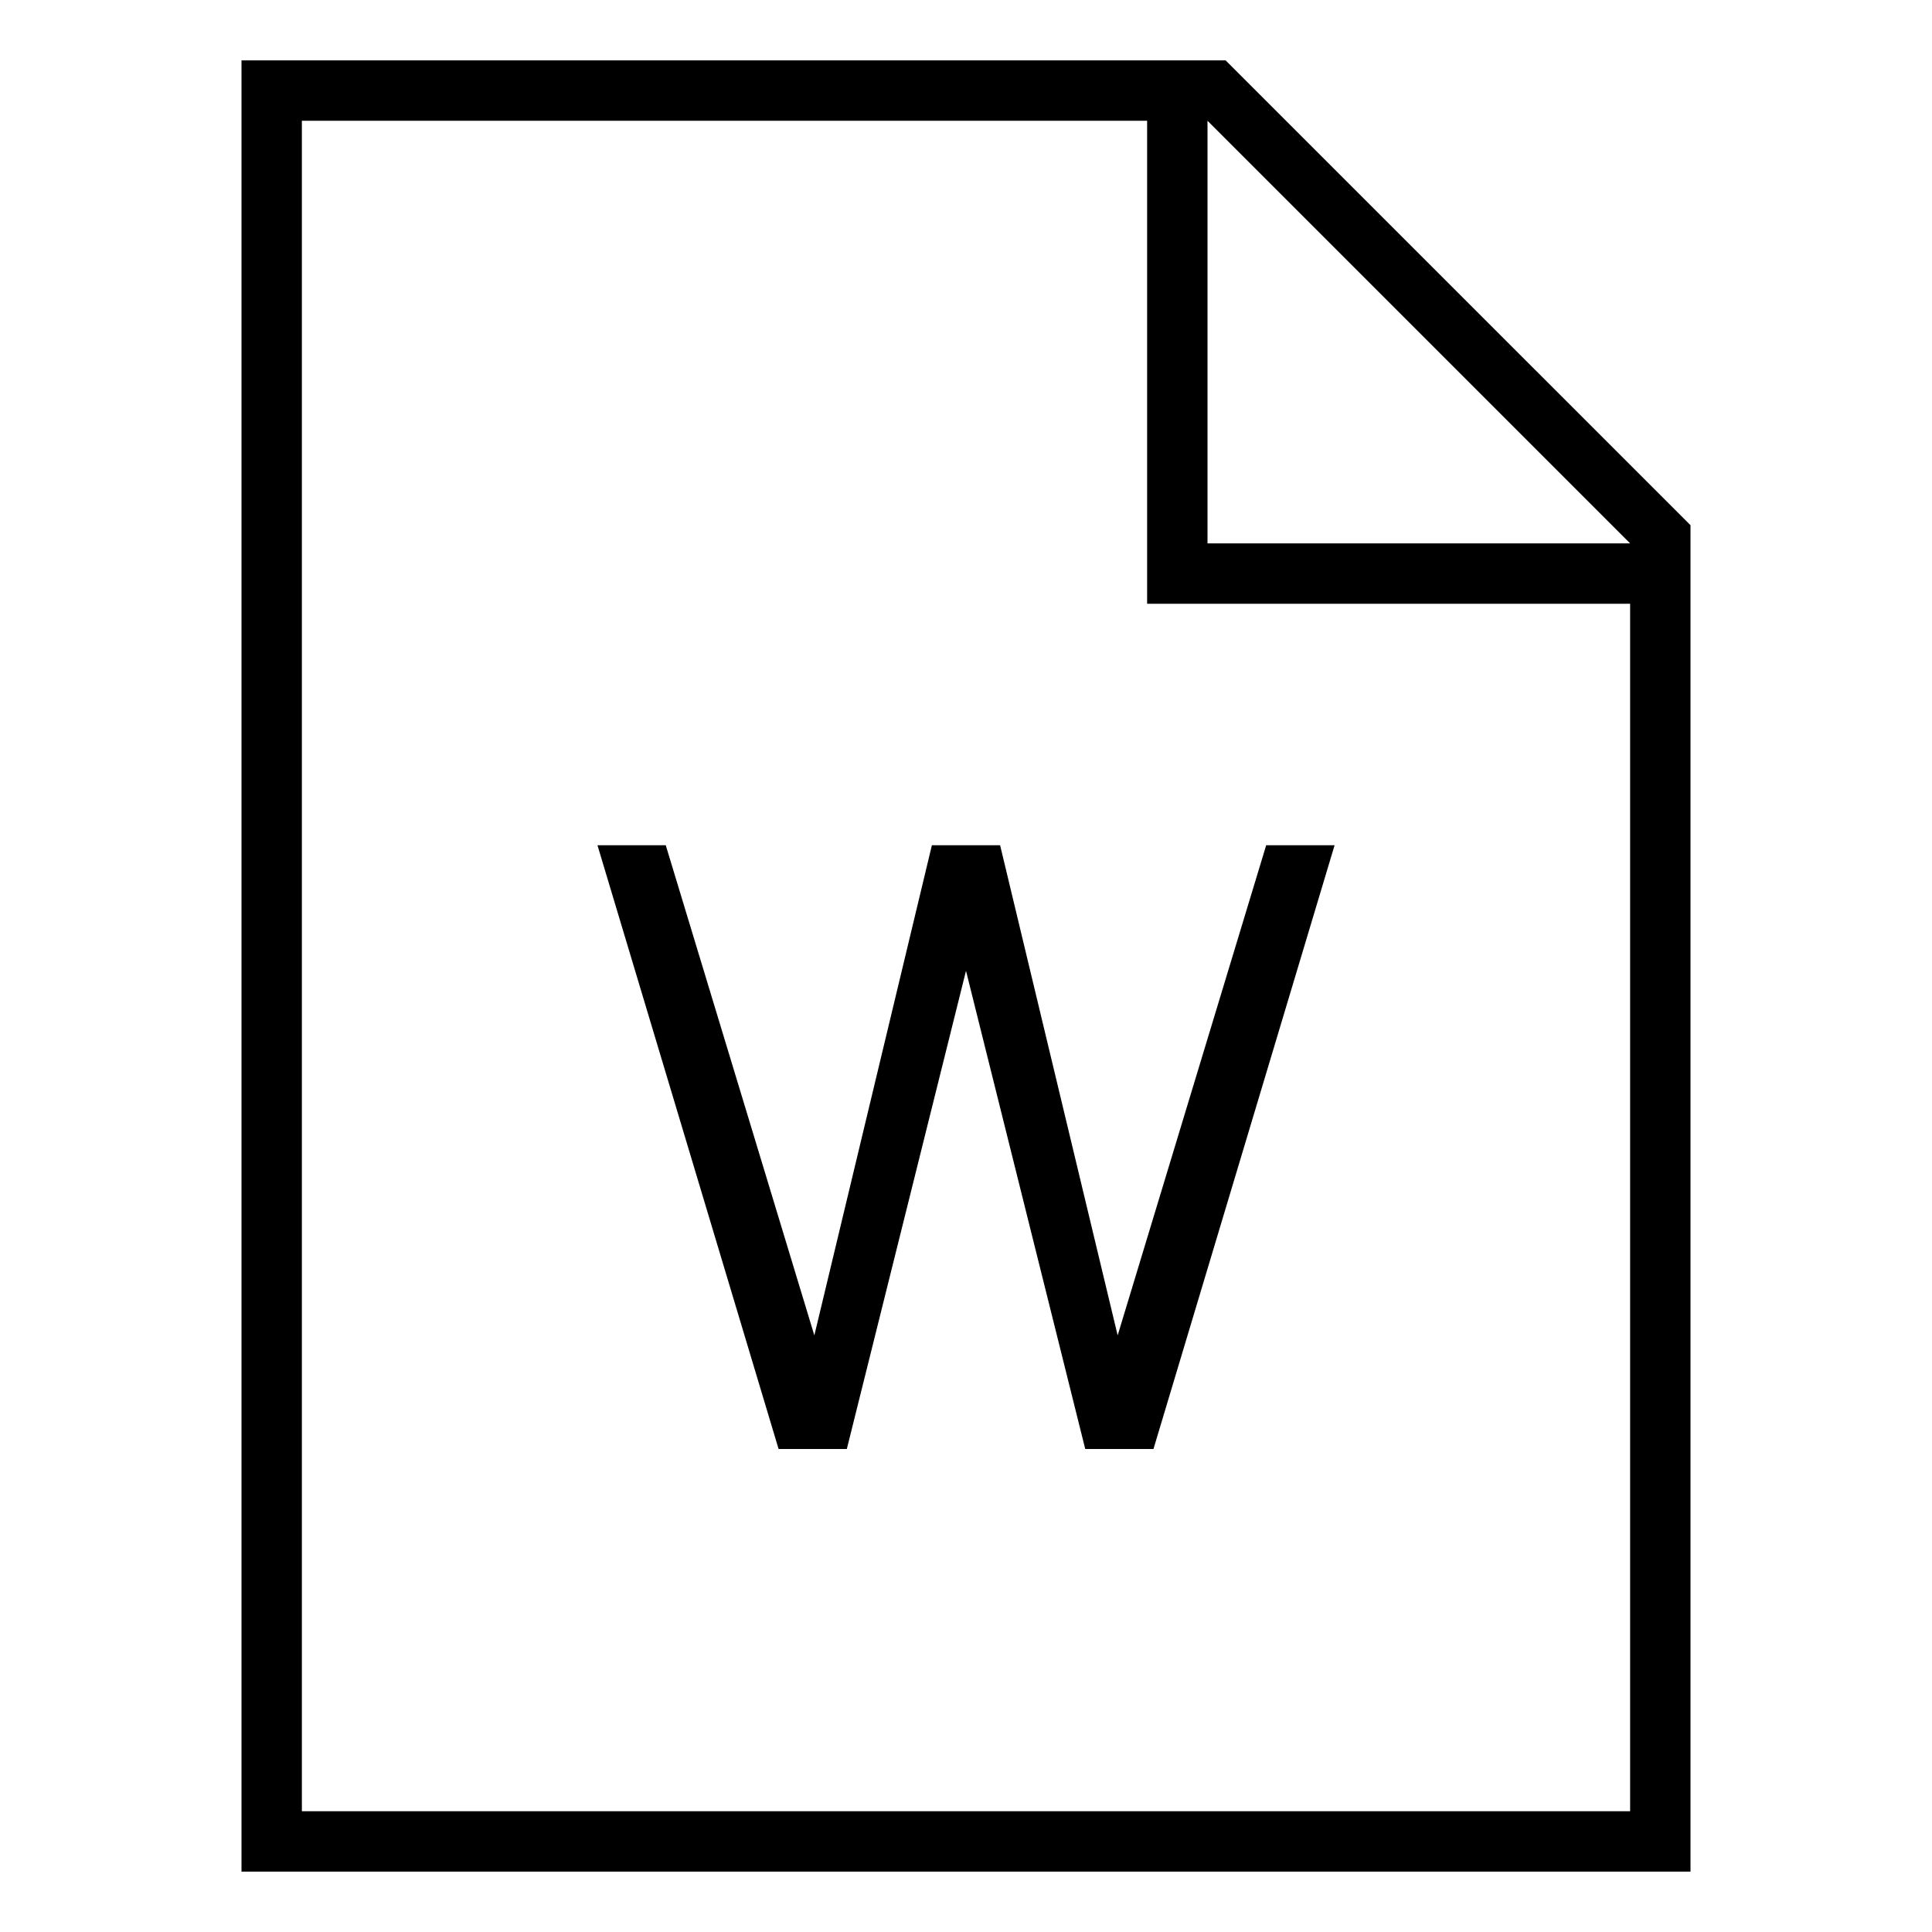 <svg xmlns="http://www.w3.org/2000/svg" viewBox="0 0 32 32"><path d="M20.3 1H4v30h24V8.699zM27 30H5V2h14v8h8zM20 9V2l7 7zm2.105 5l-3 10h-1.13L16 16.08 14.026 24h-1.13l-3-10h1.131l2.461 8.118L15.435 14h1.13l1.947 8.118L20.972 14z"/></svg>